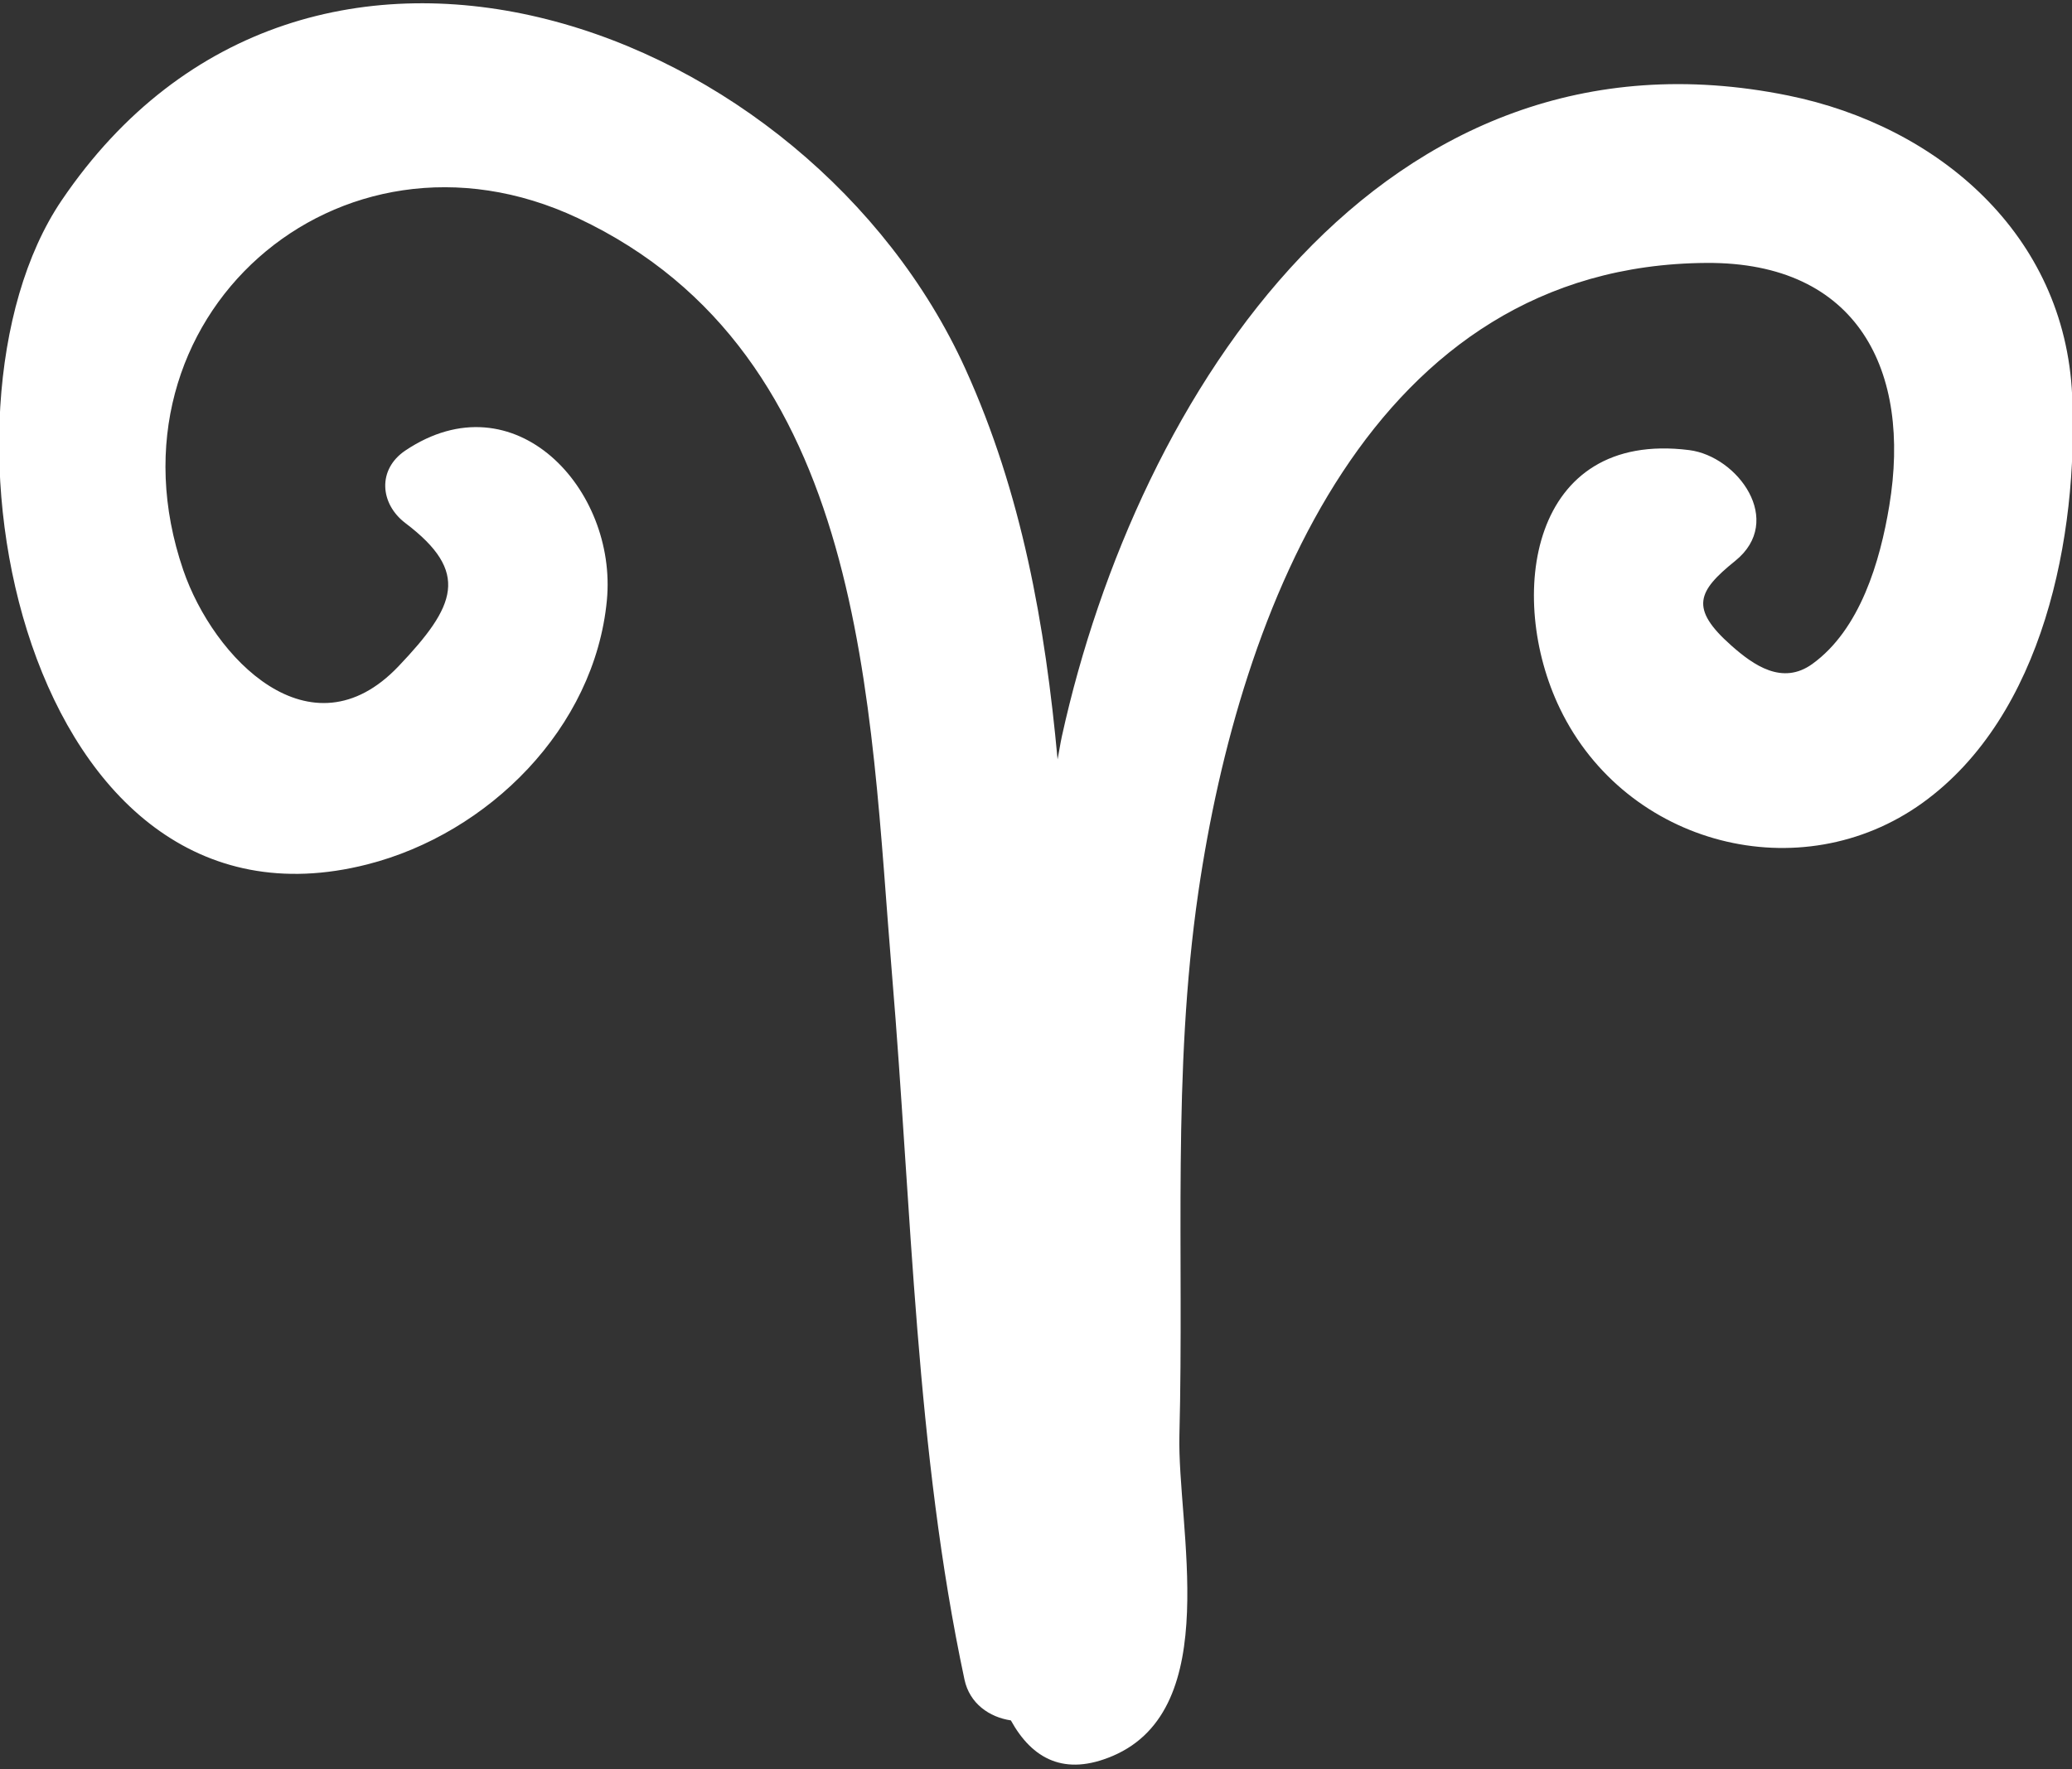 <?xml version="1.0" encoding="iso-8859-1"?>
<!-- Generator: Adobe Illustrator 19.0.0, SVG Export Plug-In . SVG Version: 6.00 Build 0)  -->
<svg version="1.1" id="Layer_1" xmlns="http://www.w3.org/2000/svg" xmlns:xlink="http://www.w3.org/1999/xlink" x="0px" y="0px"
	 viewBox="0 0 144 123" style="enable-background:new 0 0 144 123;" xml:space="preserve">
<rect x="0" y="0" width="144" height="123" fill="#333333" stroke="none"/>
<g id="XMLID_2055_">
	<path id="XMLID_3840_" style="fill-rule:evenodd;clip-rule:evenodd;fill:#FFFFFF;" d="M144.012,27.512
		c-0.499-11.213-9.318-18.752-19.734-20.871C96.035,0.9,79.044,27.392,73.801,51.174c-0.118,0.538-0.193,1.08-0.301,1.617
		c-0.857-9.327-2.481-18.506-6.412-27.158C56.212,1.694,21.372-11.304,4.283,13.931C-5.753,28.755,1.715,66.159,25.531,60.089
		c8.407-2.142,15.797-9.459,16.646-18.359c0.734-7.712-6.407-15.5-14.002-10.413c-1.96,1.314-1.776,3.701,0,5.048
		c4.51,3.416,3.516,5.752-0.481,9.955c-6.116,6.425-12.864-0.576-14.959-6.693C6.762,22.168,23.513,7.335,40.158,15.16
		c20.178,9.491,20.261,33.786,21.844,52.696c1.353,16.163,1.639,33.028,5.029,48.908c0.356,1.661,1.724,2.61,3.222,2.833
		c1.487,2.693,3.737,3.899,7.087,2.467c7.737-3.308,4.464-15.918,4.627-22.3c0.324-12.648-0.518-25.182,1.318-37.759
		c2.873-19.678,12.084-43.586,35.316-43.727c10.536-0.065,14.248,7.525,12.702,16.874c-0.638,3.863-2.021,8.606-5.353,11.007
		c-2.081,1.498-4.082,0.087-5.626-1.282c-2.922-2.589-2.348-3.775,0.265-5.881c3.475-2.8,0.173-7.281-3.192-7.706
		c-11.082-1.398-12.729,10.206-8.985,17.968c4.602,9.54,16.737,12.65,25.198,6.557C142.033,49.75,144.444,37.239,144.012,27.512z"/>
</g>
</svg>
